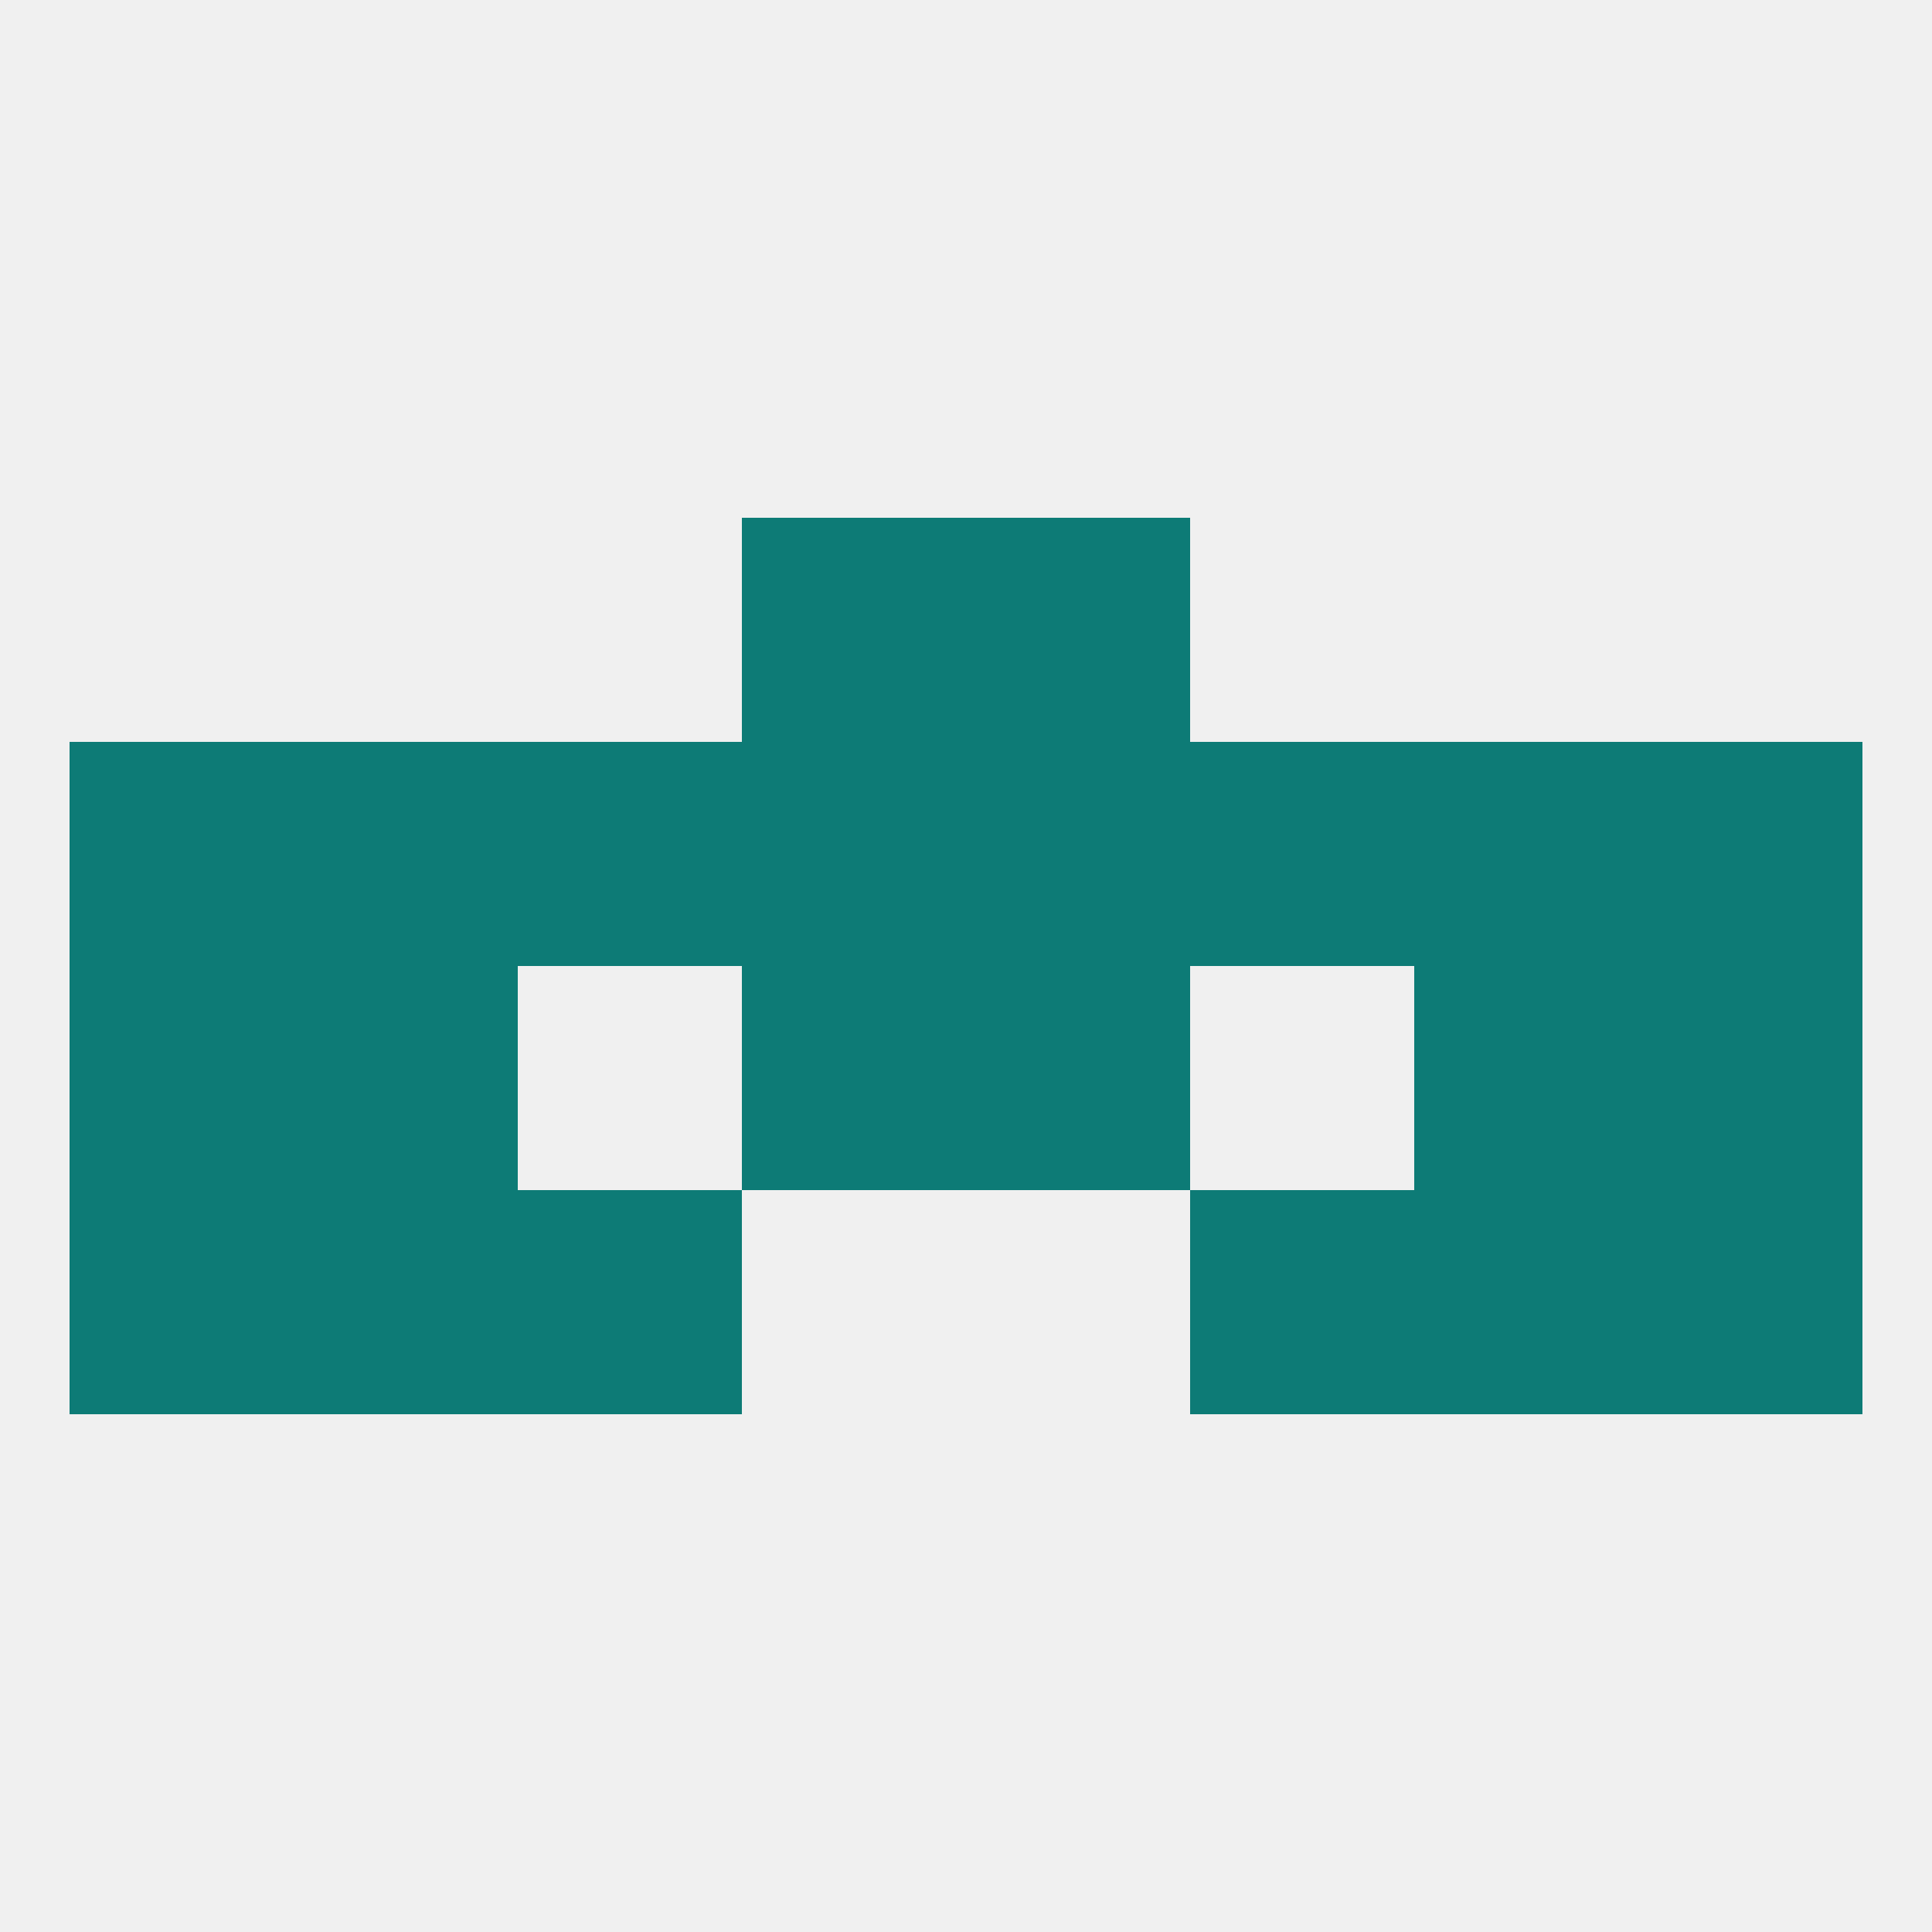 
<!--   <?xml version="1.0"?> -->
<svg version="1.1" baseprofile="full" xmlns="http://www.w3.org/2000/svg" xmlns:xlink="http://www.w3.org/1999/xlink" xmlns:ev="http://www.w3.org/2001/xml-events" width="250" height="250" viewBox="0 0 250 250" >
	<rect width="100%" height="100%" fill="rgba(240,240,240,255)"/>

	<rect x="9" y="125" width="29" height="29" fill="rgba(13,123,118,255)"/>
	<rect x="212" y="125" width="29" height="29" fill="rgba(13,123,118,255)"/>
	<rect x="96" y="125" width="29" height="29" fill="rgba(13,123,118,255)"/>
	<rect x="125" y="125" width="29" height="29" fill="rgba(13,123,118,255)"/>
	<rect x="38" y="125" width="29" height="29" fill="rgba(13,123,118,255)"/>
	<rect x="183" y="125" width="29" height="29" fill="rgba(13,123,118,255)"/>
	<rect x="9" y="96" width="29" height="29" fill="rgba(13,123,118,255)"/>
	<rect x="96" y="96" width="29" height="29" fill="rgba(13,123,118,255)"/>
	<rect x="183" y="96" width="29" height="29" fill="rgba(13,123,118,255)"/>
	<rect x="212" y="96" width="29" height="29" fill="rgba(13,123,118,255)"/>
	<rect x="125" y="96" width="29" height="29" fill="rgba(13,123,118,255)"/>
	<rect x="38" y="96" width="29" height="29" fill="rgba(13,123,118,255)"/>
	<rect x="67" y="96" width="29" height="29" fill="rgba(13,123,118,255)"/>
	<rect x="154" y="96" width="29" height="29" fill="rgba(13,123,118,255)"/>
	<rect x="9" y="154" width="29" height="29" fill="rgba(13,123,118,255)"/>
	<rect x="212" y="154" width="29" height="29" fill="rgba(13,123,118,255)"/>
	<rect x="38" y="154" width="29" height="29" fill="rgba(13,123,118,255)"/>
	<rect x="183" y="154" width="29" height="29" fill="rgba(13,123,118,255)"/>
	<rect x="67" y="154" width="29" height="29" fill="rgba(13,123,118,255)"/>
	<rect x="154" y="154" width="29" height="29" fill="rgba(13,123,118,255)"/>
	<rect x="96" y="67" width="29" height="29" fill="rgba(13,123,118,255)"/>
	<rect x="125" y="67" width="29" height="29" fill="rgba(13,123,118,255)"/>
</svg>